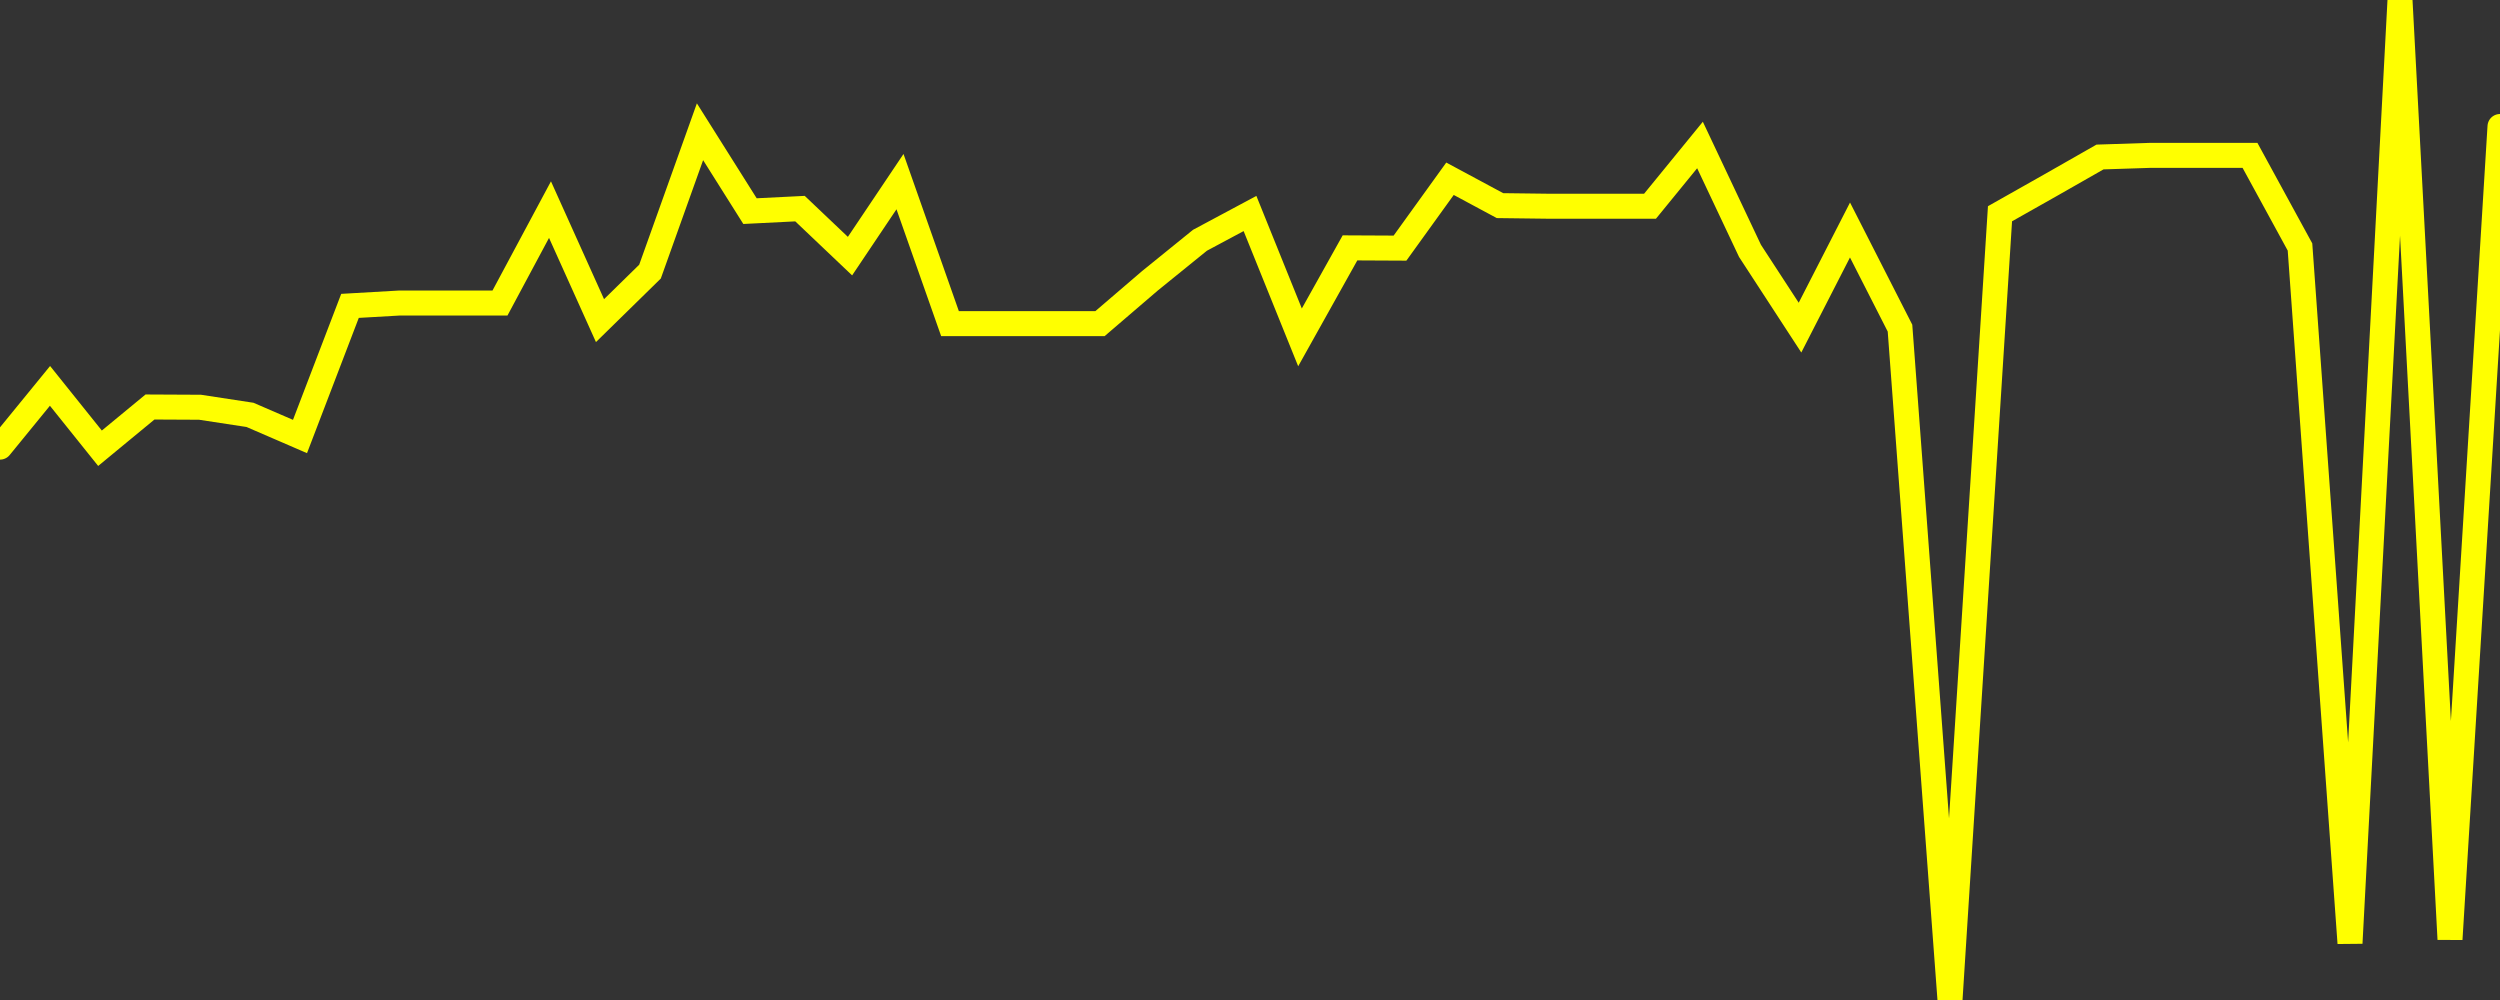 <?xml version="1.0" encoding="UTF-8" standalone="no"?>
<!DOCTYPE svg PUBLIC "-//W3C//DTD SVG 1.1//EN" "http://www.w3.org/Graphics/SVG/1.1/DTD/svg11.dtd">
<svg xmlns:xlink="http://www.w3.org/1999/xlink" viewBox="0 0 200 80" height="80px" version="1.1" width="200px" x="0px" y="0px" xmlns="http://www.w3.org/2000/svg">
  <rect x="0" y="0" width="200" height="80" fill="#333333" stroke="none"/>
  <defs>
    <clipPath id="clip-1736997842">
      <rect height="80" width="200" x="0" y="0"/>
    </clipPath>
  </defs>
  <style>

  .path {
  }
  
  @keyframes dash {
    from {
      stroke-dashoffset: 3000;
    }
    to {
      stroke-dashoffset: 4000;
    }
  }
  </style>
  <rect height="80" style="fill:rgb(255,255,255);fill-opacity:0;stroke:none;" width="200" x="0" y="0"/>
  <rect height="80" style="fill:rgb(255,255,255);fill-opacity:0;stroke:none;" width="200" x="0" y="0"/>
  <polyline  class="path" style="fill:none;stroke:rgb(255,255,0);stroke-width:2;stroke-miterlimit:10;stroke-linecap:round;" points = "0,35.77 4,30.87 8,35.86 12,32.56 16,32.58 20,33.19 24,34.92 28,24.47 32,24.24 36,24.24 40,24.24 44,16.77 48,25.65 52,21.73 56,10.54 60,16.89 64,16.69 68,20.49 72,14.53 76,25.89 80,25.89 84,25.89 88,25.89 92,22.46 96,19.22 100,17.08 104,26.99 108,19.83 112,19.85 116,14.3 120,16.45 124,16.5 128,16.5 132,16.5 136,11.6 140,20.07 144,26.21 148,18.4 152,26.25 156,80 160,17.1 164,14.84 168,12.56 172,12.43 176,12.43 180,12.43 184,19.76 188,75.45 192,0 196,75.14 200,10.12"/>

  <!--Generated in 0.18800902366638s @ 1736946293 - ADWHIT.com -->
  <!-- 
  minVal: 9.729
  maxVal: 10.2002
  -->
</svg>